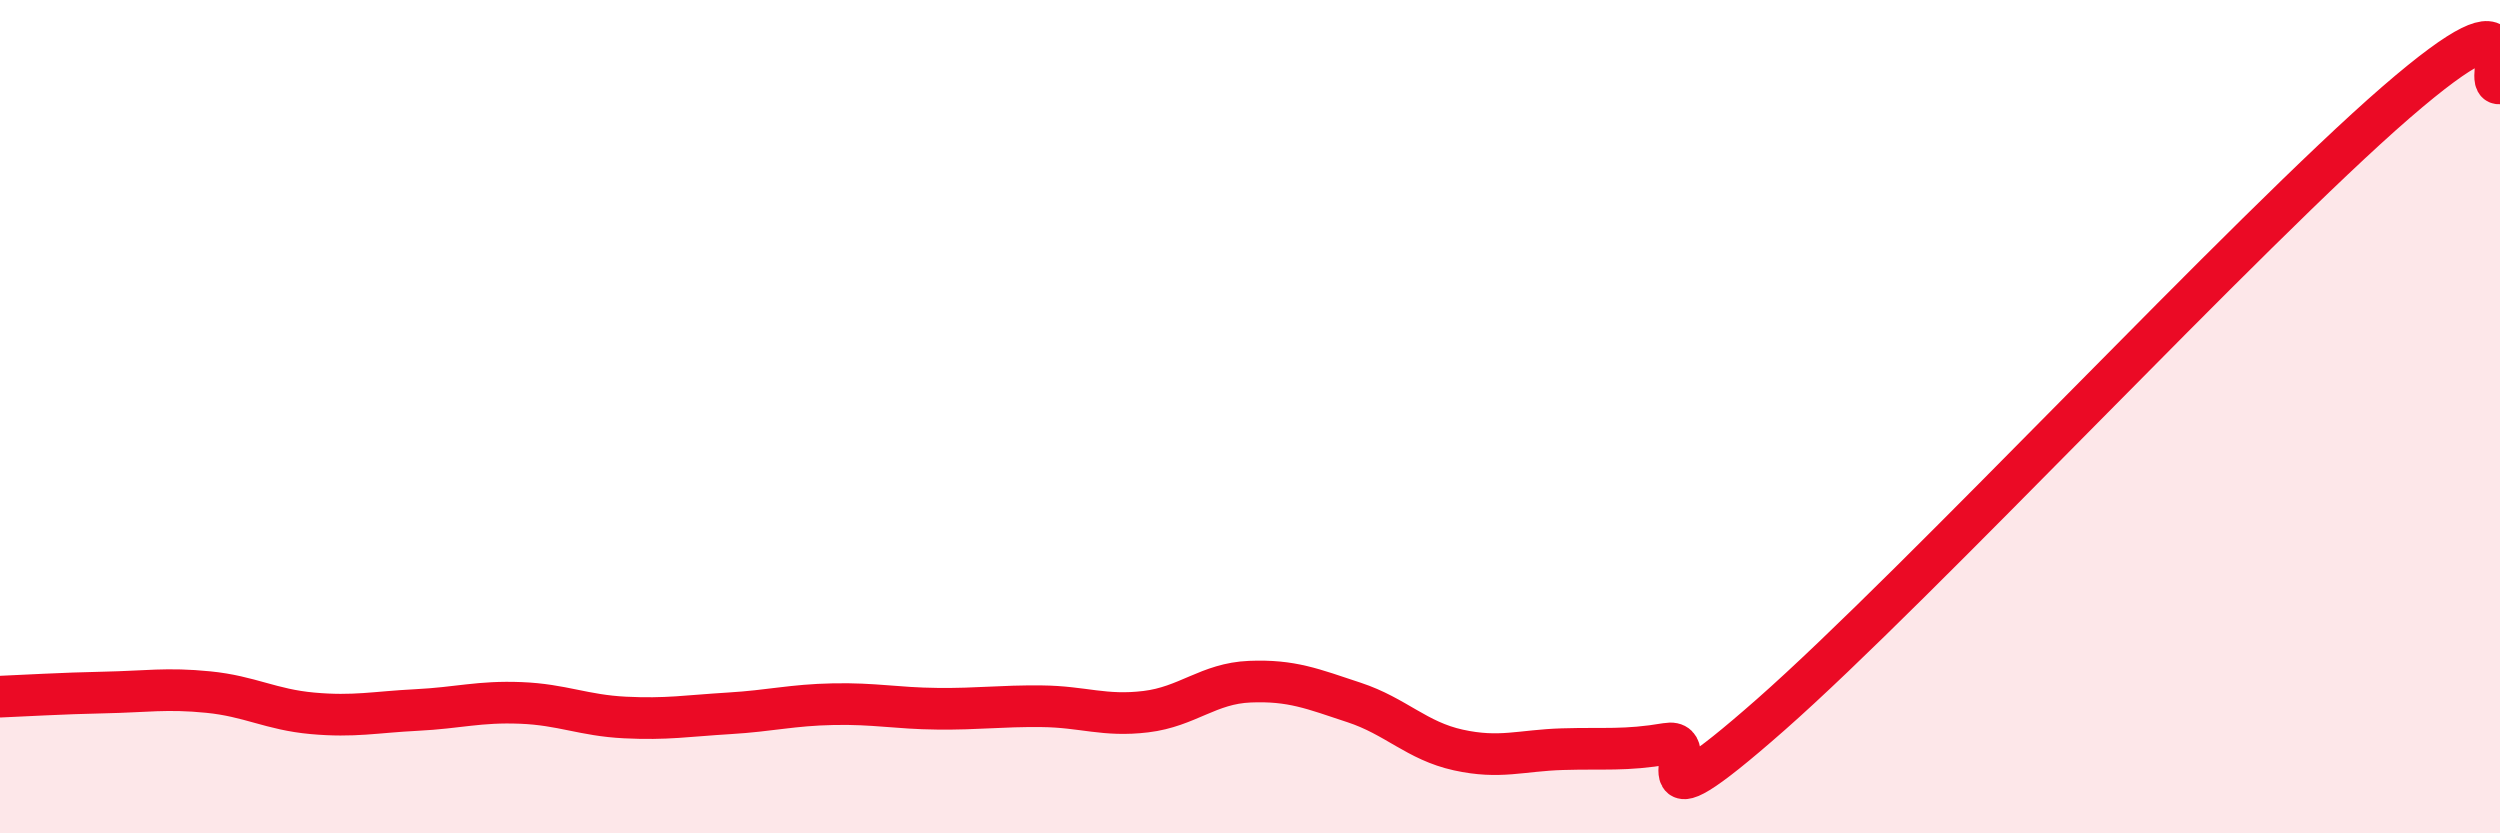 
    <svg width="60" height="20" viewBox="0 0 60 20" xmlns="http://www.w3.org/2000/svg">
      <path
        d="M 0,16.72 C 0.5,16.7 1.5,16.64 2.5,16.62 C 3.5,16.6 4,16.51 5,16.61 C 6,16.71 6.5,17.03 7.5,17.12 C 8.5,17.21 9,17.09 10,17.04 C 11,16.99 11.5,16.83 12.5,16.87 C 13.5,16.91 14,17.17 15,17.22 C 16,17.27 16.5,17.18 17.5,17.12 C 18.5,17.06 19,16.92 20,16.9 C 21,16.88 21.5,17 22.5,17.01 C 23.5,17.02 24,16.94 25,16.95 C 26,16.96 26.5,17.2 27.5,17.08 C 28.5,16.96 29,16.4 30,16.36 C 31,16.32 31.5,16.53 32.5,16.86 C 33.5,17.19 34,17.78 35,18 C 36,18.22 36.5,18.01 37.5,17.98 C 38.5,17.95 39,18.02 40,17.85 C 41,17.68 39,20.23 42.5,17.15 C 46,14.07 54,5.49 57.5,2.46 C 61,-0.57 59.5,2.09 60,2L60 20L0 20Z"
        fill="#EB0A25"
        opacity="0.1"
        stroke-linecap="round"
        stroke-linejoin="round"
      />
      <path
        d="M 0,16.72 C 0.5,16.7 1.5,16.64 2.5,16.62 C 3.5,16.6 4,16.51 5,16.61 C 6,16.71 6.5,17.03 7.5,17.12 C 8.5,17.21 9,17.09 10,17.04 C 11,16.99 11.5,16.83 12.5,16.87 C 13.5,16.91 14,17.17 15,17.22 C 16,17.27 16.5,17.18 17.5,17.12 C 18.5,17.06 19,16.92 20,16.9 C 21,16.88 21.5,17 22.5,17.01 C 23.5,17.02 24,16.94 25,16.95 C 26,16.96 26.5,17.2 27.5,17.08 C 28.5,16.96 29,16.4 30,16.36 C 31,16.32 31.5,16.53 32.5,16.86 C 33.5,17.19 34,17.78 35,18 C 36,18.22 36.5,18.01 37.5,17.98 C 38.5,17.95 39,18.02 40,17.85 C 41,17.68 39,20.23 42.5,17.15 C 46,14.07 54,5.49 57.5,2.46 C 61,-0.57 59.5,2.09 60,2"
        stroke="#EB0A25"
        stroke-width="1"
        fill="none"
        stroke-linecap="round"
        stroke-linejoin="round"
      />
    </svg>
  